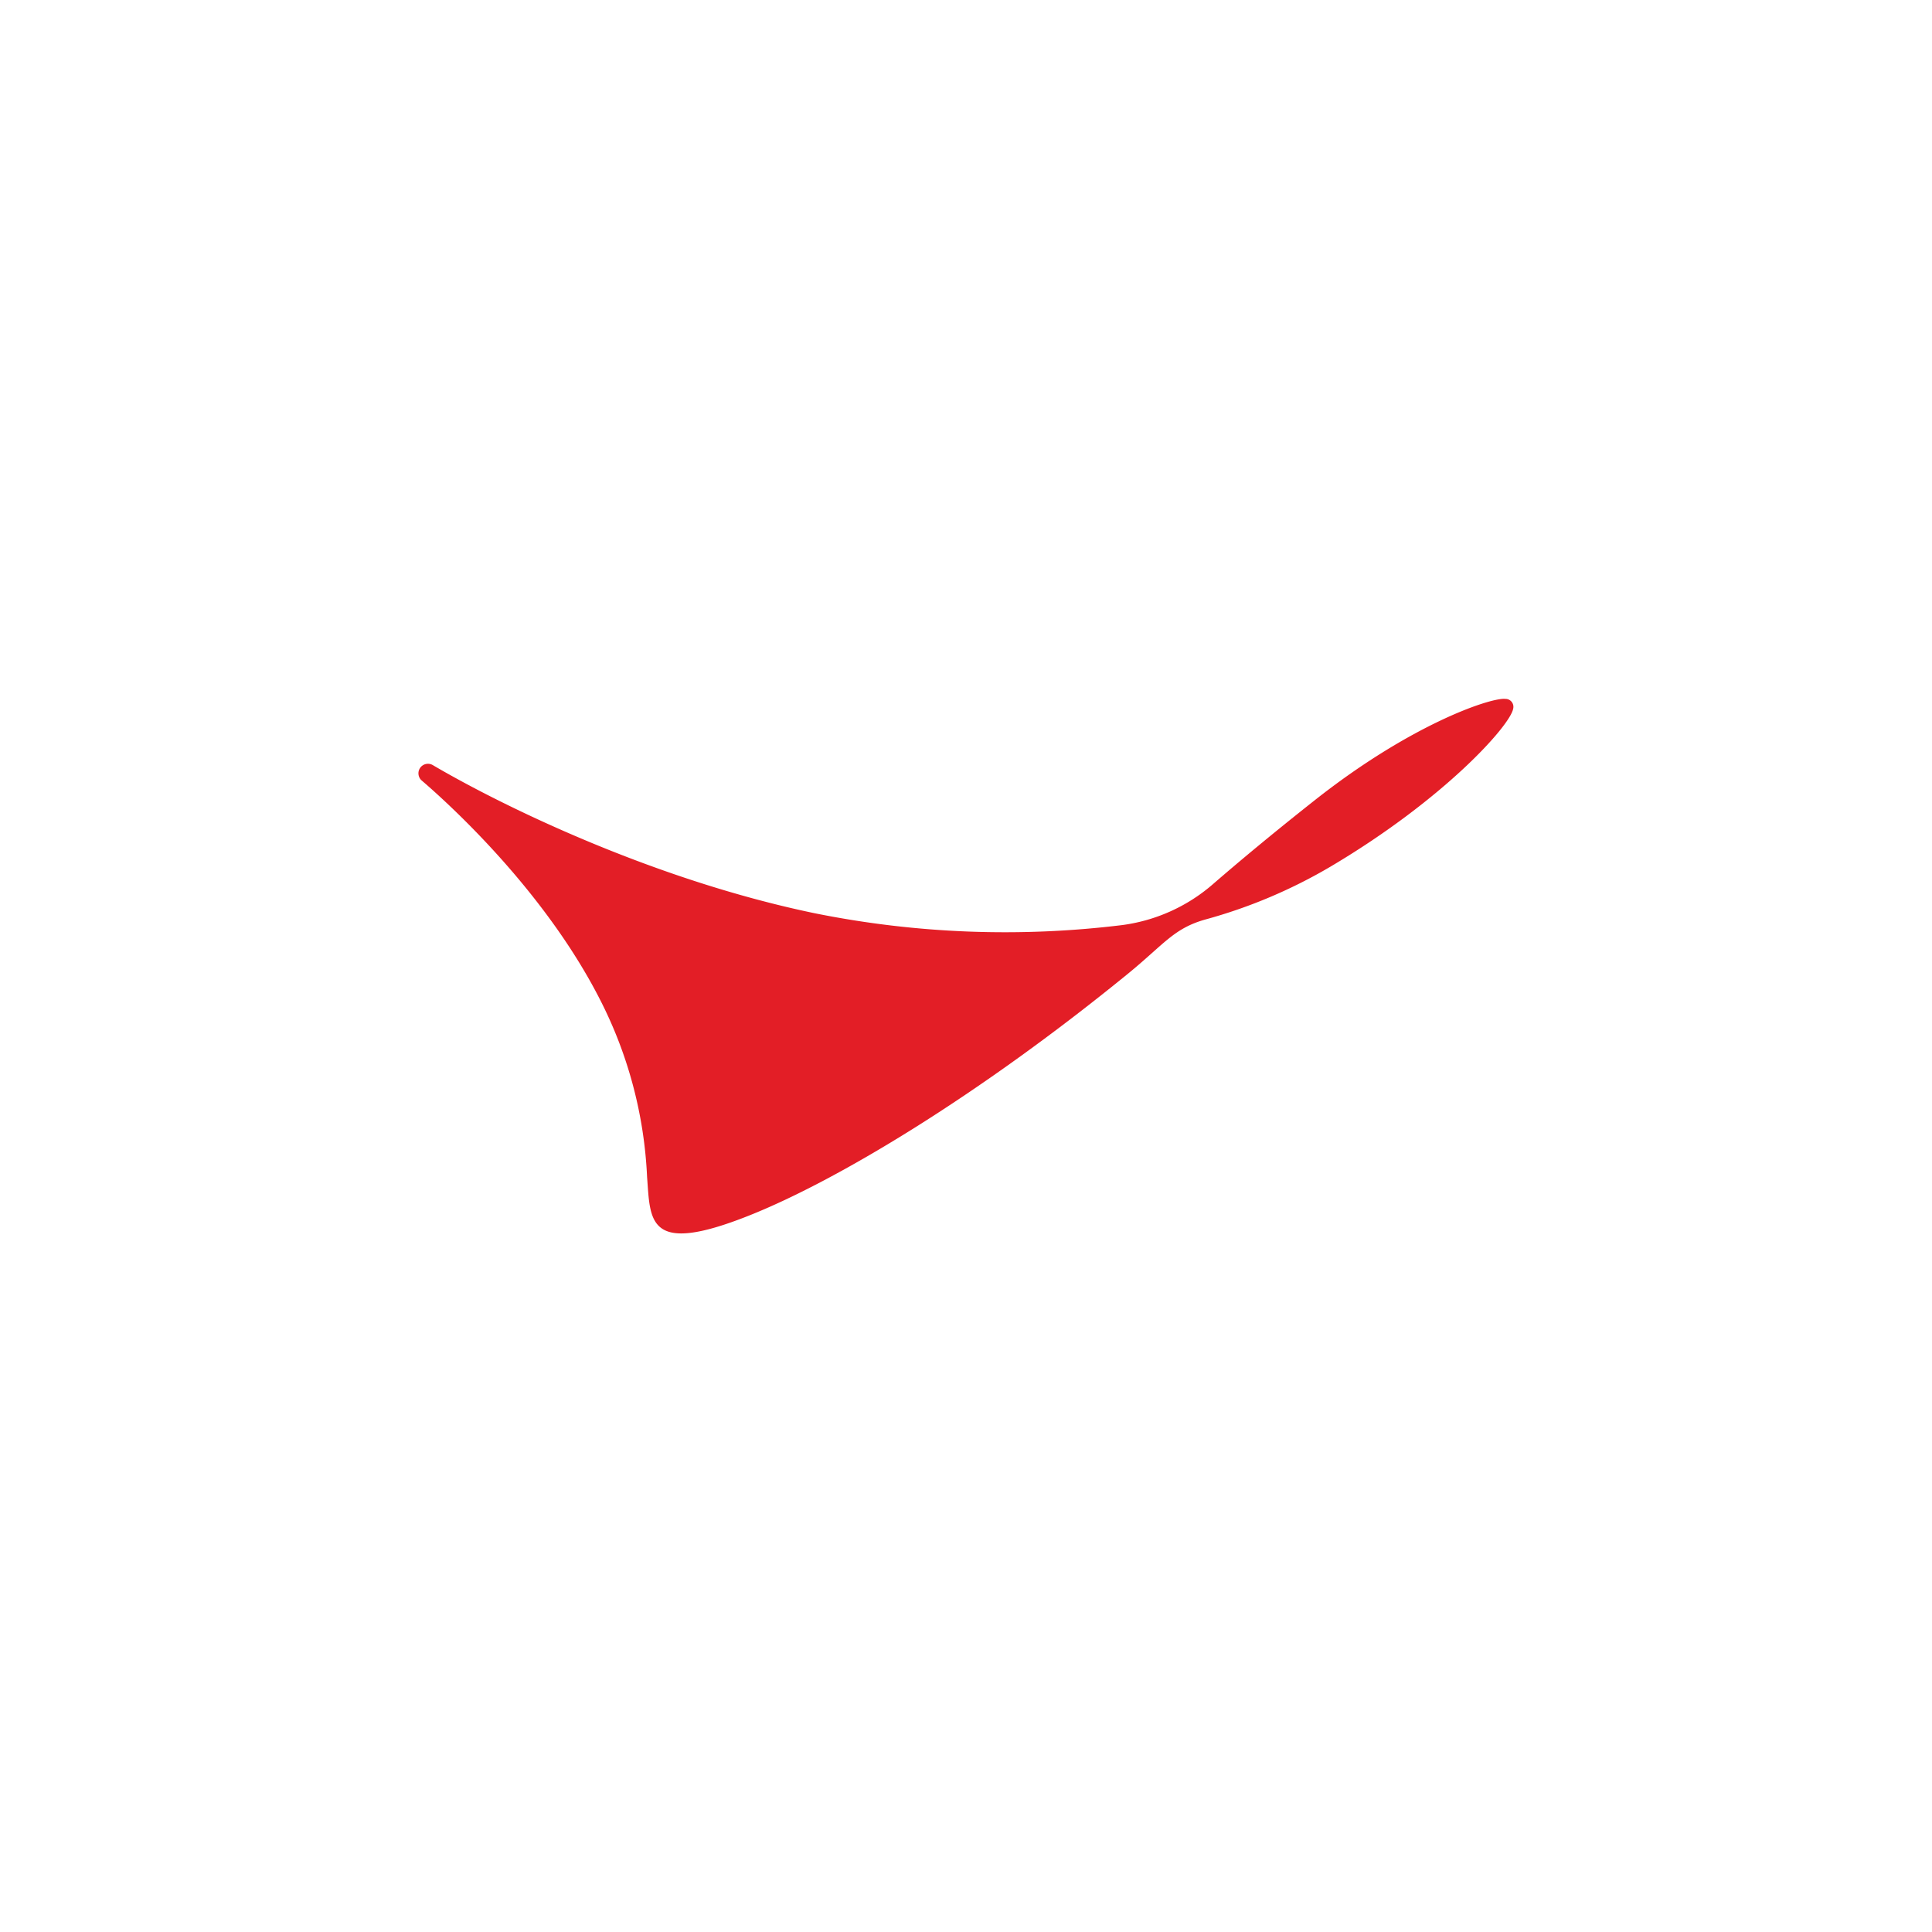 <svg id="Layer_1" data-name="Layer 1" xmlns="http://www.w3.org/2000/svg" viewBox="0 0 300 300"><path d="M233.66,108.51c-2.62-.08-14.83,4.15-29.52,15.76-6.73,5.32-11.81,9.57-15.84,13.06a26.86,26.86,0,0,1-14,6.31,149.4,149.4,0,0,1-47.74-1.82c-25-5.18-48.43-16.6-59.33-23a1.48,1.48,0,0,0-1.72,2.4c4.11,3.53,19.26,17.21,27.91,34.49a67.1,67.1,0,0,1,7.06,27.07c.52,6.77,0,12.26,15.76,6,13.53-5.36,35.46-18.47,58.81-37.5,5.72-4.66,7.18-7.12,12.15-8.51a79.72,79.72,0,0,0,19.57-8.3c17.47-10.38,27.67-21.73,28.19-24.4a1.23,1.23,0,0,0-1.31-1.54" fill="#e31e26"/></svg>